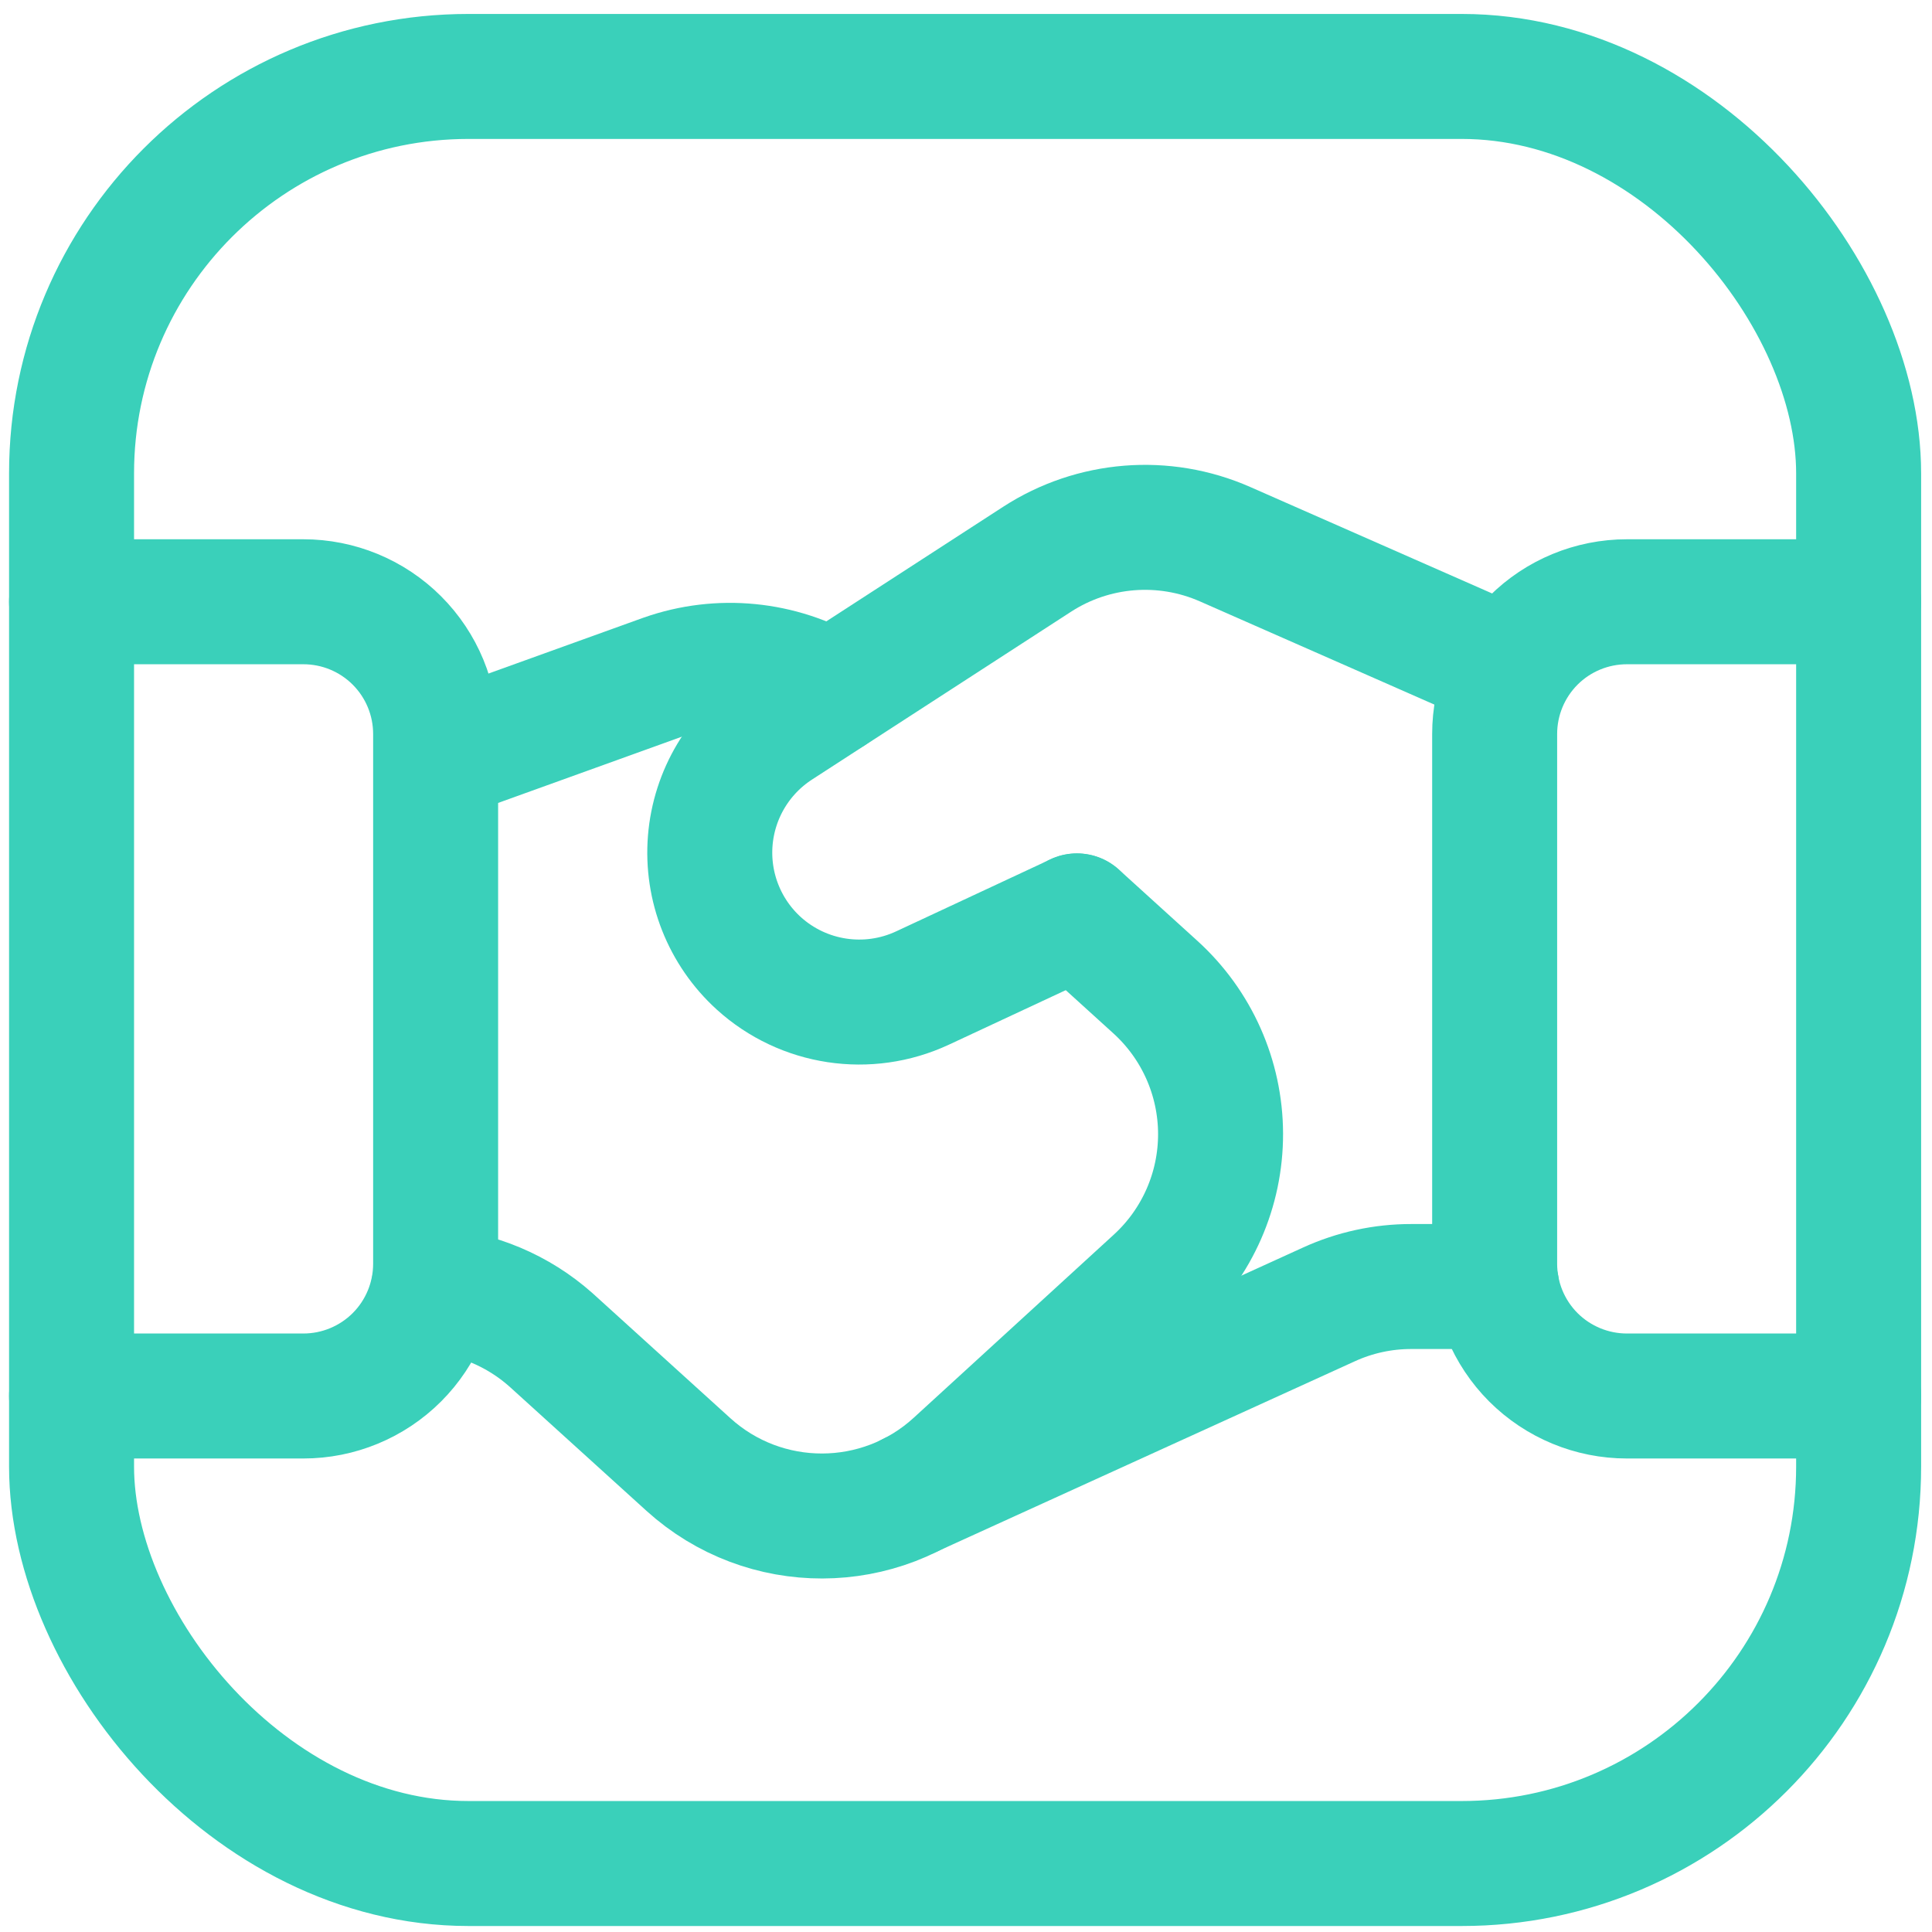 <svg width="81" height="81" viewBox="0 0 81 81" fill="none" xmlns="http://www.w3.org/2000/svg">
<path d="M3 58.528H12.715C14.187 58.529 15.599 57.945 16.64 56.905V56.905C17.681 55.864 18.265 54.452 18.264 52.98V30.777C18.265 29.305 17.681 27.893 16.64 26.852V26.852C15.599 25.811 14.187 25.228 12.715 25.229H3" stroke="#3AD0BA" stroke-width="5.24" stroke-linecap="round" stroke-linejoin="round"/>
<path d="M77.924 25.229H68.213C66.741 25.228 65.329 25.811 64.287 26.852V26.852C63.247 27.893 62.663 29.305 62.664 30.777V52.98C62.663 54.452 63.247 55.864 64.287 56.905V56.905C65.329 57.945 66.741 58.529 68.213 58.528H77.924" stroke="#3AD0BA" stroke-width="5.24" stroke-linecap="round" stroke-linejoin="round"/>
<path d="M62.749 53.938H59.169C57.978 53.937 56.801 54.192 55.718 54.687L38.207 62.662" stroke="#3AD0BA" stroke-width="5.24" stroke-linecap="round" stroke-linejoin="round"/>
<path d="M34.823 29.05C32.715 27.802 30.162 27.552 27.851 28.367L18.277 31.818" stroke="#3AD0BA" stroke-width="5.24" stroke-linecap="round" stroke-linejoin="round"/>
<path d="M63.332 28.084L51.361 22.815C48.795 21.686 45.834 21.923 43.481 23.447L32.617 30.486C30.985 31.544 29.936 33.3 29.778 35.24C29.621 37.179 30.373 39.081 31.814 40.389V40.389C33.684 42.082 36.386 42.49 38.673 41.425L45.15 38.403" stroke="#3AD0BA" stroke-width="5.24" stroke-linecap="round" stroke-linejoin="round"/>
<path d="M45.149 38.398L48.438 41.383C50.173 42.956 51.166 45.187 51.173 47.53C51.179 49.872 50.198 52.109 48.471 53.691L40.075 61.375C36.906 64.276 32.05 64.288 28.866 61.404L23.097 56.172C21.726 54.954 19.992 54.223 18.164 54.091" stroke="#3AD0BA" stroke-width="5.24" stroke-linecap="round" stroke-linejoin="round"/>
<rect x="3" y="3.205" width="74.924" height="74.924" rx="16.643" stroke="#3AD0BA" stroke-width="5.24" stroke-linecap="round" stroke-linejoin="round"/>
</svg>
